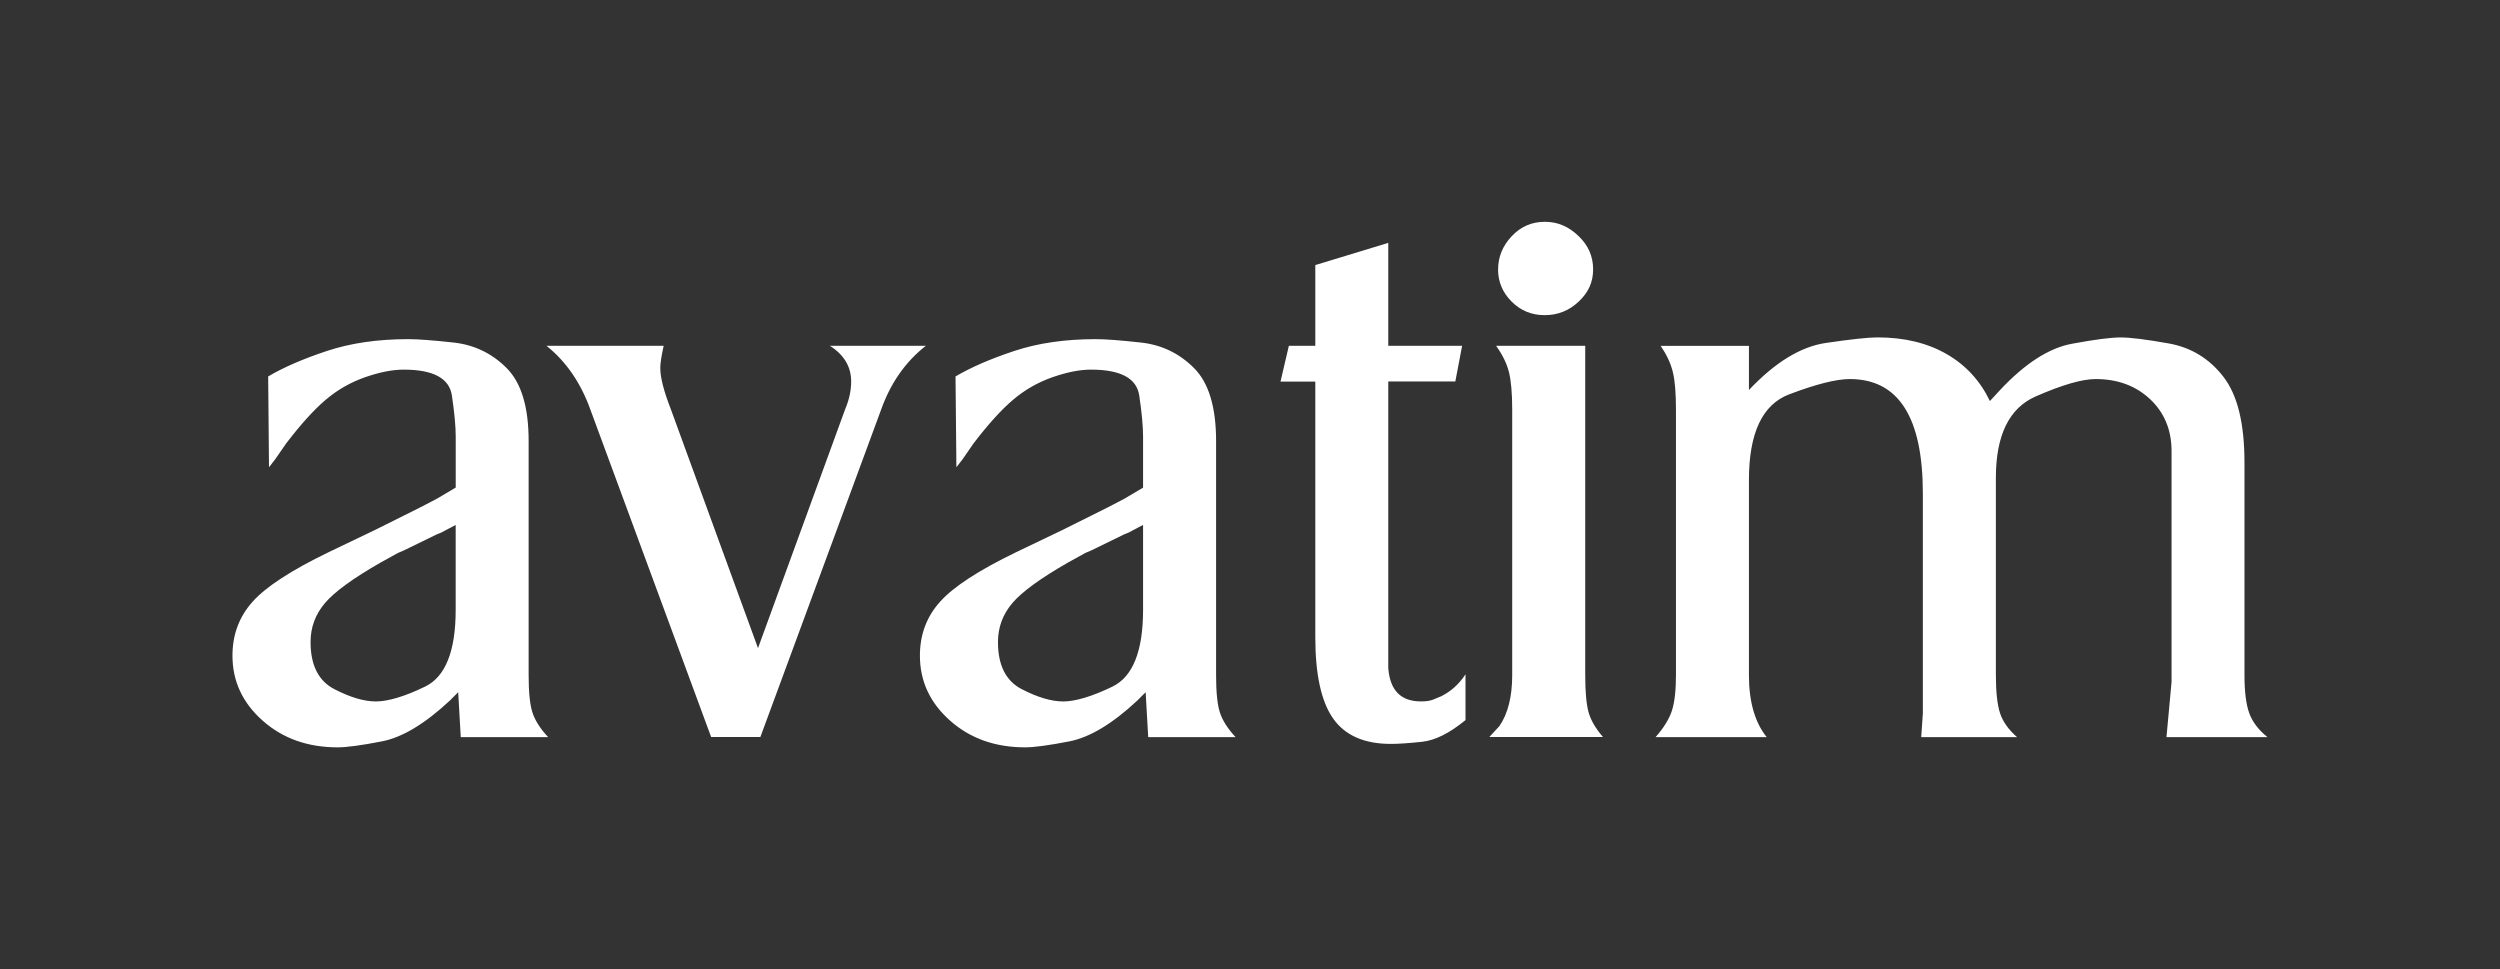 <svg xmlns="http://www.w3.org/2000/svg" id="Layer_1" data-name="Layer 1" viewBox="0 0 516 200"><rect x="0" y="0" width="516" height="200" fill="#333333" stroke="none"/><defs><style>      .cls-1 {        fill: #fff;        fill-rule: evenodd;        stroke-width: 0px;      }    </style></defs><path class="cls-1" d="m94.06,100.63v-10.51c0-2.1-.26-4.93-.79-8.49-.53-3.56-3.85-5.34-9.95-5.34-2.34,0-4.99.53-8,1.58-2.98,1.05-5.69,2.6-8.09,4.64-2.42,2.05-5.14,5.05-8.17,9.02l-2.31,3.33-1.23,1.58-.17-18.74c3.15-1.87,7.18-3.62,12.09-5.25,4.9-1.63,10.51-2.45,16.81-2.45,1.99,0,5.11.23,9.37.7,4.26.47,7.91,2.22,10.94,5.26,3.04,3.04,4.55,8.06,4.55,15.06v48.34c0,3.51.26,6.08.79,7.71.53,1.63,1.61,3.33,3.24,5.08h-18.04l-.53-9.28-1.75,1.75c-5.14,4.79-9.81,7.59-14.01,8.4-4.2.82-7.24,1.23-9.11,1.23-6.19,0-11.36-1.84-15.5-5.52-4.15-3.68-6.22-8.15-6.22-13.4,0-4.32,1.37-8.03,4.14-11.12,2.74-3.09,8-6.51,15.73-10.25l9.49-4.55,5.98-2.98,3.5-1.75,3.36-1.75,3.85-2.28h0Zm0,7.71l-2.98,1.58-.88.35-6.83,3.33-1.23.53-3.5,1.93c-5.72,3.27-9.58,6.07-11.56,8.4-1.99,2.34-2.98,5.02-2.98,8.06,0,4.78,1.64,8.03,4.91,9.72,3.27,1.69,6.13,2.54,8.58,2.54s5.95-1.02,10.16-3.07c4.2-2.04,6.3-7.33,6.3-15.85v-17.51h0Zm18.74-36.96c4.09,3.27,7.12,7.71,9.11,13.31l24.87,67.43h10.16l24.87-67.43c1.98-5.61,5.08-10.04,9.28-13.31h-19.79c2.92,1.87,4.38,4.32,4.38,7.36,0,1.87-.41,3.77-1.25,5.75l-17.98,49.28-17.98-49.28c-1.46-3.74-2.19-6.57-2.19-8.55,0-.93.23-2.45.7-4.56h-24.17Zm123.13,29.25v-10.51c0-2.1-.26-4.93-.79-8.49-.53-3.56-3.85-5.34-9.95-5.34-2.34,0-4.99.53-8,1.58-2.98,1.05-5.69,2.6-8.09,4.64-2.42,2.05-5.14,5.05-8.17,9.02l-2.3,3.33-1.23,1.58-.18-18.74c3.16-1.87,7.18-3.62,12.09-5.25,4.9-1.63,10.51-2.45,16.81-2.45,1.99,0,5.11.23,9.37.7,4.26.47,7.91,2.22,10.95,5.26,3.04,3.04,4.56,8.06,4.56,15.06v48.34c0,3.51.26,6.08.79,7.71.53,1.63,1.61,3.33,3.24,5.08h-18.04l-.53-9.28-1.75,1.75c-5.14,4.79-9.81,7.59-14.01,8.4-4.2.82-7.24,1.23-9.11,1.23-6.19,0-11.35-1.84-15.5-5.52-4.15-3.68-6.22-8.15-6.22-13.4,0-4.32,1.37-8.03,4.15-11.12,2.74-3.09,8-6.51,15.73-10.25l9.49-4.55,5.98-2.98,3.5-1.75,3.36-1.75,3.85-2.28h0Zm0,7.71l-2.98,1.58-.87.35-6.83,3.33-1.23.53-3.5,1.93c-5.72,3.27-9.57,6.07-11.56,8.4-1.99,2.34-2.98,5.02-2.98,8.06,0,4.78,1.63,8.03,4.9,9.72,3.27,1.69,6.13,2.54,8.58,2.54s5.95-1.02,10.16-3.07c4.2-2.04,6.31-7.33,6.31-15.85v-17.51h0Zm28.37-29.6l1.72-7.36h5.46v-16.67l15.06-4.58v21.25h15.24l-1.4,7.36h-13.84v59.17c.35,4.58,2.59,6.86,6.74,6.86,1.05,0,1.87-.11,2.46-.35l1.77-.73c.96-.5,1.84-1.08,2.66-1.81.82-.73,1.61-1.63,2.31-2.71v9.46c-3.27,2.68-6.25,4.18-8.93,4.47-2.68.29-4.85.44-6.49.44-5.49,0-9.45-1.75-11.91-5.25-2.46-3.51-3.67-9.11-3.67-16.81v-52.72h-7.18Zm43.09,73.39l2.1-2.28c1.75-2.57,2.63-6.07,2.63-10.51v-54.82c0-3.39-.24-5.96-.67-7.71-.44-1.75-1.31-3.56-2.65-5.43h18.39v67.95c0,3.51.24,6.08.7,7.71.46,1.63,1.45,3.33,2.97,5.08h-23.47Zm1.82-96.54c0-2.57.94-4.85,2.8-6.83,1.87-1.99,4.15-2.98,6.83-2.98s4.88.96,6.92,2.89c2.05,1.93,3.06,4.23,3.06,6.92s-.99,4.79-2.98,6.66c-1.98,1.87-4.31,2.8-7.01,2.8s-4.96-.93-6.83-2.8c-1.87-1.87-2.8-4.09-2.8-6.66h0Zm32.51,96.54c1.66-1.87,2.77-3.68,3.36-5.43.56-1.75.84-4.2.84-7.36v-54.64c0-3.5-.2-6.13-.64-7.88-.41-1.75-1.25-3.56-2.51-5.43h18.21v9.11c5.4-5.72,10.69-8.96,15.91-9.72,5.19-.76,8.76-1.14,10.62-1.14,5.52,0,10.25,1.14,14.24,3.42,3.98,2.28,6.95,5.52,8.97,9.72l2.09-2.27c5.14-5.49,10.08-8.67,14.81-9.55,4.72-.88,8.08-1.31,10.07-1.31s5.28.41,9.9,1.23c4.61.82,8.38,3.09,11.3,6.86,2.92,3.74,4.37,9.63,4.37,17.72v43.87c0,3.39.32,5.99.97,7.82.64,1.81,1.89,3.47,3.77,4.99h-20.84l1.05-11.38v-47.67c0-4.35-1.49-7.94-4.44-10.71-2.97-2.77-6.71-4.14-11.23-4.14-2.8,0-6.92,1.2-12.38,3.59-5.46,2.39-8.21,8-8.21,16.78v40.72c0,3.5.29,6.13.87,7.91.59,1.75,1.76,3.39,3.51,4.91h-19.79l.34-4.91v-45.36c0-15.76-5.02-23.64-15.09-23.64-2.77,0-6.95,1.05-12.49,3.15-5.55,2.1-8.32,8-8.32,17.69v40.28c0,5.49,1.23,9.75,3.67,12.79h-22.94Z"></path></svg>
